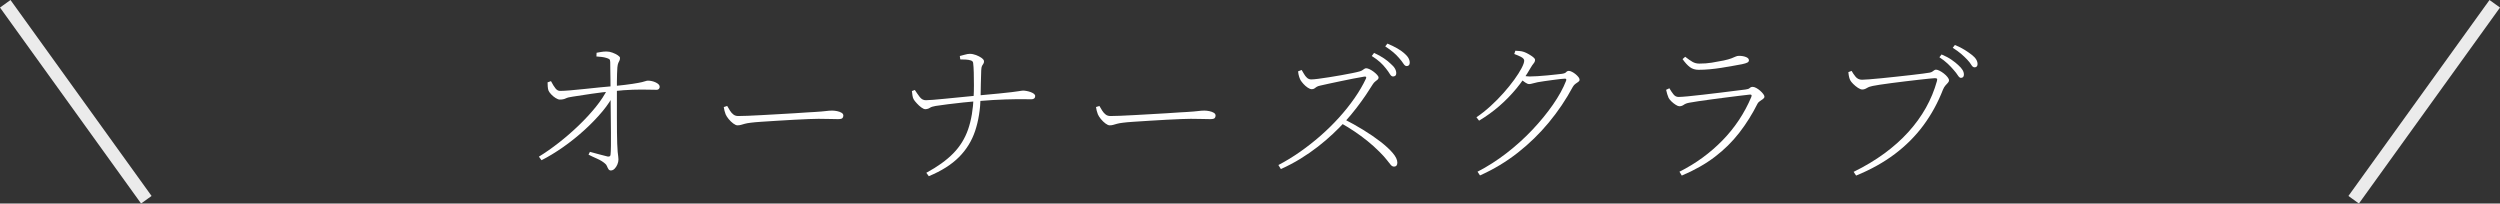 <?xml version="1.0" encoding="UTF-8"?><svg id="_レイヤー_2" xmlns="http://www.w3.org/2000/svg" viewBox="0 0 386.863 31.492"><rect x="0" y="0" width="386.863" height="31.492" fill="#333333" stroke="none"/><defs><style>.cls-1{opacity:.9;}.cls-2{fill:#fff;}.cls-3{fill:none;stroke:#fff;stroke-miterlimit:10;stroke-width:2px;}</style></defs><g id="_レイヤー_1-2"><path class="cls-2" d="M83.391,24.242c.992-.608,2.016-1.324,3.072-2.148,1.056-.824,2.076-1.708,3.06-2.652.984-.944,1.872-1.904,2.664-2.88.792-.976,1.412-1.928,1.86-2.856l1.056-.024-.048.768c-.416.896-1.032,1.832-1.848,2.808-.816.976-1.749,1.94-2.796,2.892-1.048.952-2.144,1.828-3.288,2.628-1.145.8-2.252,1.472-3.324,2.016l-.408-.552ZM86.631,15.41c-.176,0-.392-.08-.648-.24-.256-.16-.488-.352-.696-.576-.208-.224-.344-.416-.408-.576-.064-.16-.104-.372-.12-.636-.016-.264-.024-.476-.024-.636l.528-.192c.256.496.492.876.708,1.14.216.264.46.388.732.372.352,0,.864-.028,1.536-.084.672-.056,1.416-.128,2.232-.216.816-.088,1.624-.172,2.424-.252.8-.08,1.503-.144,2.112-.192,1.248-.128,2.208-.244,2.88-.348.672-.104,1.156-.192,1.452-.264.296-.072.496-.128.6-.168.104-.04.212-.06.324-.06.208,0,.416.024.624.072.208.048.404.116.588.204.184.088.332.188.444.3.112.112.168.24.168.384,0,.112-.04.216-.12.312s-.192.144-.336.144c-.384,0-.88-.008-1.488-.024-.608-.016-1.344-.012-2.208.012-.864.024-1.88.1-3.048.228-1.072.096-2.18.228-3.324.396-1.144.168-2.116.316-2.916.444-.496.064-.864.156-1.104.276-.24.12-.544.18-.912.18ZM94.527,26.378c-.16,0-.284-.068-.372-.204s-.164-.288-.228-.456-.16-.3-.288-.396c-.32-.288-.736-.544-1.248-.768-.512-.224-.952-.432-1.32-.624l.216-.432c.448.112.94.244,1.476.396.536.152.956.26,1.26.324.288.048.44-.048.456-.288.032-.272.052-.72.06-1.344.008-.624.008-1.336,0-2.136-.008-.8-.016-1.616-.024-2.448-.008-.832-.016-1.608-.024-2.328-.008-.72-.012-1.296-.012-1.728,0-.56-.004-1.116-.012-1.668-.008-.552-.016-1.06-.024-1.524-.008-.464-.012-.848-.012-1.152,0-.224-.048-.372-.144-.444-.096-.072-.256-.14-.48-.204-.208-.064-.444-.112-.708-.144-.264-.032-.532-.056-.804-.072l.024-.576c.192-.032.42-.072.684-.12.264-.048.548-.072.852-.072.304,0,.616.06.936.18.32.12.592.256.816.408.224.152.336.284.336.396,0,.176-.028.316-.084.42-.056.104-.116.228-.18.372-.064.144-.112.376-.144.696-.016.256-.032.584-.048.984-.016.4-.024.804-.024,1.212v5.532c0,.816.004,1.584.012,2.304.008.72.02,1.304.036,1.752.016.544.04.968.072,1.272.032.304.06.54.084.708s.036.324.036.468c0,.256-.056.516-.168.78-.112.264-.256.484-.432.66-.176.176-.369.264-.576.264Z"/><path class="cls-2" d="M114.111,19.394c-.176,0-.393-.096-.648-.288-.256-.192-.492-.42-.708-.684-.216-.264-.372-.508-.468-.732-.08-.208-.14-.396-.18-.564-.04-.168-.076-.356-.108-.564l.528-.168c.144.256.292.504.444.744.152.24.328.436.528.588.2.152.444.228.732.228.336,0,.832-.012,1.488-.036.656-.024,1.4-.06,2.232-.108.832-.048,1.684-.096,2.556-.144.872-.048,1.7-.096,2.484-.144.784-.048,1.448-.092,1.992-.132.544-.04.896-.06,1.056-.06.8-.048,1.38-.096,1.74-.144.36-.048.692-.072.996-.072.24,0,.496.028.768.084.272.056.5.14.684.252.184.112.276.256.276.432,0,.16-.048.292-.144.396-.096.104-.328.156-.696.156-.4,0-.828-.008-1.284-.024-.456-.016-1.028-.024-1.716-.024-.272,0-.748.012-1.428.036-.681.024-1.46.06-2.34.108s-1.764.1-2.652.156c-.888.056-1.696.108-2.424.156-.729.048-1.269.096-1.62.144-.4.048-.716.104-.948.168-.232.064-.428.12-.588.168-.16.048-.344.072-.552.072Z"/><path class="cls-2" d="M143.199,16.898c-.176,0-.388-.092-.636-.276-.248-.184-.48-.396-.696-.636-.216-.24-.364-.424-.444-.552-.112-.176-.184-.38-.216-.612-.032-.232-.064-.476-.096-.732l.456-.168c.224.352.472.708.744,1.068.272.36.6.532.984.516.224,0,.588-.02,1.092-.06.504-.04,1.076-.092,1.716-.156.64-.064,1.292-.128,1.956-.192.664-.064,1.275-.124,1.836-.18.56-.056 1-.1,1.32-.132,1.36-.128,2.468-.232,3.324-.312.855-.08,1.524-.152,2.004-.216.48-.064.832-.112,1.056-.144.224-.032.38-.056.468-.072.088-.016.172-.024.252-.024.144,0,.324.02.54.06.216.04.424.096.624.168.2.072.368.16.504.264.136.104.204.22.204.348,0,.16-.052.284-.156.372-.104.088-.244.132-.42.132-.24,0-.684-.004-1.332-.012-.648-.008-1.544.004-2.688.036-1.144.032-2.596.12-4.356.264-.624.048-1.344.116-2.16.204-.816.088-1.612.18-2.388.276-.776.096-1.412.184-1.908.264-.4.064-.696.16-.888.288-.192.128-.424.2-.696.216ZM143.343,26.738c1.744-.944,3.136-1.948,4.176-3.012,1.04-1.064,1.804-2.3,2.292-3.708.488-1.408.771-3.08.852-5.016.032-.544.048-1.152.048-1.824s-.008-1.32-.024-1.944c-.016-.624-.048-1.12-.096-1.488-.016-.192-.136-.324-.36-.396-.224-.072-.484-.116-.78-.132-.296-.016-.581-.024-.852-.024l-.072-.528c.144-.032.384-.096.72-.192.336-.096.608-.144.816-.144.32,0,.648.064.984.192.336.128.624.28.864.456.24.176.36.344.36.504,0,.176-.036.308-.108.396-.072.088-.14.196-.204.324-.064.128-.104.36-.12.696-.032.64-.052,1.344-.06,2.112-.008.768-.02,1.448-.036,2.04-.048,1.92-.328,3.652-.84,5.196-.512,1.544-1.344,2.896-2.496,4.056-1.152,1.16-2.712,2.148-4.68,2.964l-.384-.528Z"/><path class="cls-2" d="M171.712,19.394c-.176,0-.393-.096-.648-.288-.256-.192-.492-.42-.708-.684-.216-.264-.372-.508-.468-.732-.08-.208-.14-.396-.18-.564-.04-.168-.076-.356-.108-.564l.528-.168c.144.256.292.504.444.744.152.24.328.436.528.588.2.152.444.228.732.228.336,0,.832-.012,1.488-.036.656-.024,1.4-.06,2.232-.108.832-.048,1.684-.096,2.556-.144.872-.048,1.7-.096,2.484-.144.784-.048,1.448-.092,1.992-.132.544-.04.896-.06,1.056-.06.8-.048,1.38-.096,1.74-.144.36-.048.692-.072.996-.072.24,0,.496.028.768.084.272.056.5.14.684.252.184.112.276.256.276.432,0,.16-.048.292-.144.396-.096.104-.328.156-.696.156-.4,0-.828-.008-1.284-.024-.456-.016-1.028-.024-1.716-.024-.272,0-.748.012-1.428.036-.681.024-1.46.06-2.34.108s-1.764.1-2.652.156c-.888.056-1.696.108-2.424.156-.729.048-1.269.096-1.62.144-.4.048-.716.104-.948.168-.232.064-.428.12-.588.168-.16.048-.344.072-.552.072Z"/><path class="cls-2" d="M197.824,25.538c1.136-.592,2.251-1.272,3.348-2.04,1.096-.768,2.156-1.6,3.18-2.496,1.024-.896,1.98-1.836,2.868-2.82.888-.984,1.688-1.988,2.4-3.012.711-1.024,1.3-2.032,1.764-3.024.096-.24,0-.336-.288-.288-.496.08-1.068.184-1.716.312-.648.128-1.296.26-1.944.396-.648.136-1.252.264-1.812.384s-1.008.22-1.344.3c-.24.048-.424.116-.552.204-.128.088-.24.168-.336.24-.096.072-.232.108-.408.108-.176,0-.384-.08-.624-.24-.24-.16-.46-.352-.66-.576-.2-.224-.348-.416-.444-.576-.064-.112-.136-.284-.216-.516-.08-.232-.136-.516-.168-.852l.552-.216c.112.176.232.38.36.612.128.232.284.432.468.6.184.168.404.252.66.252.24,0,.604-.032,1.092-.096.488-.064,1.04-.144,1.656-.24.616-.096,1.236-.2,1.86-.312.624-.112,1.196-.22,1.716-.324.52-.104.916-.196,1.188-.276.16-.048.292-.108.396-.18s.204-.14.3-.204c.096-.064.192-.096.288-.096.144,0,.324.052.54.156.216.104.428.236.636.396.208.16.384.32.528.48.144.16.216.296.216.408,0,.128-.052.236-.156.324-.104.088-.224.184-.36.288-.136.104-.26.244-.372.42-.272.448-.624.992-1.056,1.632-.432.64-.924,1.32-1.476,2.04-.552.72-1.148,1.432-1.788,2.136-.561.608-1.188,1.24-1.884,1.896-.696.656-1.46,1.308-2.292,1.956-.832.648-1.728,1.268-2.688,1.86-.96.592-1.976,1.128-3.048,1.608l-.384-.624ZM215.704,25.778c-.176,0-.34-.088-.492-.264-.152-.176-.356-.432-.612-.768-.256-.336-.632-.752-1.128-1.248-.624-.624-1.256-1.192-1.896-1.704-.64-.512-1.292-.992-1.956-1.44-.664-.448-1.364-.88-2.1-1.296l.504-.6c.976.496,1.948,1.04,2.916,1.632.968.592,1.852,1.196,2.652,1.812.8.616,1.44,1.204,1.92,1.764.48.56.72,1.064.72,1.512,0,.176-.04.32-.12.432-.08.112-.216.168-.408.168ZM215.56,11.834c-.176,0-.34-.128-.492-.384-.152-.256-.356-.544-.612-.864-.256-.336-.556-.66-.9-.972-.344-.312-.772-.628-1.284-.948l.36-.48c.592.272,1.1.552,1.524.84.423.288.764.56,1.02.816.32.272.548.528.684.768s.204.48.204.72c0,.176-.048.304-.144.384-.096.08-.216.12-.36.12ZM217.671,10.226c-.176,0-.344-.128-.504-.384-.16-.256-.376-.536-.648-.84-.256-.304-.552-.6-.888-.888-.336-.288-.76-.6-1.272-.936l.336-.432c.576.24,1.08.484,1.512.732.432.248.784.492,1.056.732.32.272.548.528.684.768.136.24.204.48.204.72,0,.176-.044.308-.132.396-.088.088-.204.132-.348.132Z"/><path class="cls-2" d="M228.471,18.146c.736-.496,1.464-1.072,2.184-1.728.72-.656,1.392-1.336,2.016-2.04.624-.704,1.176-1.388,1.656-2.052.48-.664.856-1.256,1.128-1.776.271-.52.408-.908.408-1.164,0-.208-.148-.392-.444-.552-.296-.16-.66-.32-1.092-.48l.168-.504c.208.016.428.032.66.048.232.016.46.064.684.144.224.08.468.196.732.348.264.152.492.304.684.456.192.152.288.292.288.42,0,.192-.072.372-.216.54s-.304.404-.48.708c-.656,1.152-1.392,2.22-2.208,3.204-.816.984-1.7,1.888-2.652,2.712-.952.824-1.988,1.572-3.108,2.244l-.408-.528ZM228.639,26.57c1.552-.8,3.052-1.76,4.5-2.88,1.448-1.12,2.78-2.324,3.996-3.612,1.216-1.288,2.276-2.584,3.18-3.888.904-1.304,1.58-2.532,2.028-3.684.08-.224.024-.336-.168-.336-.128,0-.372.02-.732.06-.36.04-.768.092-1.224.156-.456.064-.888.124-1.296.18-.408.056-.732.108-.972.156-.256.048-.504.108-.744.18-.24.072-.432.108-.576.108-.176,0-.384-.084-.624-.252-.24-.168-.496-.356-.768-.564l.336-.48c.24.032.452.06.636.084.184.024.348.036.492.036.32,0,.728-.016,1.224-.048.496-.032,1-.072,1.512-.12.512-.048.972-.096,1.38-.144.408-.048.692-.08.852-.096.352-.048.58-.136.684-.264.104-.128.244-.192.42-.192.128,0,.288.048.48.144.192.096.375.216.552.36.176.144.324.292.444.444.12.152.18.292.18.42,0,.128-.064.236-.192.324-.128.088-.272.188-.432.3-.16.112-.296.264-.408.456-1.056,1.968-2.3,3.816-3.732,5.544-1.432,1.728-3.036,3.288-4.812,4.68-1.776,1.392-3.72,2.56-5.832,3.504l-.384-.576Z"/><path class="cls-2" d="M259.887,26.57c1.28-.64,2.476-1.368,3.588-2.184,1.112-.816,2.14-1.708,3.084-2.676.944-.968,1.788-2.012,2.532-3.132.744-1.12,1.38-2.304,1.908-3.552.128-.304.032-.432-.288-.384-.448.048-.996.112-1.644.192-.648.08-1.344.168-2.088.264-.744.096-1.476.192-2.196.288-.72.096-1.376.188-1.968.276-.592.088-1.056.164-1.392.228-.369.064-.656.172-.864.324-.208.152-.44.228-.696.228-.128,0-.309-.072-.54-.216-.232-.144-.452-.316-.66-.516-.208-.2-.36-.388-.456-.564-.08-.176-.152-.372-.216-.588-.064-.216-.12-.436-.168-.66l.504-.24c.224.384.44.704.648.96.208.256.464.384.768.384.272,0,.752-.032,1.44-.096.688-.064,1.468-.148,2.34-.252.872-.104,1.752-.208,2.64-.312.888-.104,1.688-.204,2.4-.3.712-.096,1.228-.16,1.548-.192.304-.032.52-.108.648-.228.128-.12.28-.18.456-.18.16,0,.344.056.552.168.208.112.408.252.6.42s.352.336.48.504c.128.168.192.308.192.42,0,.128-.072.248-.216.36-.144.112-.3.22-.468.324-.168.104-.292.228-.372.372-.816,1.632-1.76,3.14-2.832,4.524-1.072,1.384-2.333,2.628-3.78,3.732-1.448,1.104-3.156,2.072-5.124,2.904l-.36-.6ZM262.863,10.802c-.544,0-1-.14-1.368-.42-.368-.28-.744-.692-1.128-1.236l.408-.36c.448.352.828.616,1.14.792.312.176.66.264,1.044.264.688,0,1.328-.048,1.92-.144.591-.096,1.208-.208,1.848-.336.512-.112.904-.22,1.176-.324.271-.104.492-.196.66-.276.168-.08.348-.12.54-.12.4,0,.756.06,1.068.18.312.12.468.292.468.516,0,.144-.084.26-.252.348-.168.088-.444.172-.828.252-.432.08-.916.168-1.452.264-.536.096-1.104.192-1.704.288-.6.096-1.204.172-1.812.228-.608.056-1.185.084-1.728.084Z"/><path class="cls-2" d="M286.839,26.594c1.76-.864,3.344-1.812,4.752-2.844s2.648-2.14,3.721-3.324c1.071-1.184,1.976-2.432,2.712-3.744.735-1.312,1.304-2.688,1.704-4.128.063-.224.06-.356-.013-.396-.071-.04-.18-.06-.323-.06-.129,0-.42.024-.876.072s-1.009.108-1.656.18c-.648.072-1.332.152-2.052.24-.721.088-1.421.176-2.101.264-.68.088-1.28.172-1.8.252-.521.08-.893.144-1.116.192-.352.064-.652.172-.899.324-.249.152-.484.228-.708.228-.192,0-.42-.088-.685-.264-.264-.176-.508-.376-.731-.6-.225-.224-.377-.416-.456-.576-.064-.128-.12-.284-.168-.468-.049-.184-.089-.444-.12-.78l.504-.192c.144.272.344.568.6.888.256.32.592.48,1.008.48.192,0,.553-.02,1.08-.06.528-.04,1.16-.096,1.896-.168.735-.072,1.5-.152,2.292-.24.792-.088,1.552-.172,2.28-.252.728-.08,1.355-.156,1.884-.228.527-.072.88-.124,1.056-.156.16-.032.292-.084.396-.156.104-.072.199-.14.288-.204.087-.064.18-.096.275-.096.145,0,.328.056.552.168.225.112.448.256.673.432.224.176.411.36.563.552s.229.36.229.504c0,.128-.057.252-.168.372-.112.12-.24.26-.385.42-.144.16-.271.376-.384.648-.784,2.016-1.792,3.856-3.023,5.52-1.232,1.664-2.709,3.144-4.429,4.44-1.72,1.296-3.716,2.408-5.987,3.336l-.385-.576ZM303.448,12.05c-.16,0-.32-.128-.48-.384-.16-.256-.376-.536-.647-.84-.256-.304-.561-.624-.912-.96-.353-.336-.784-.672-1.296-1.008l.336-.432c.607.256,1.12.528,1.536.816.416.288.76.56,1.032.816.319.288.548.548.684.78.136.232.204.468.204.708,0,.16-.04.284-.12.372-.08.088-.192.132-.336.132ZM305.56,10.418c-.192,0-.36-.124-.504-.372-.145-.248-.36-.524-.648-.828-.288-.304-.6-.6-.936-.888-.337-.288-.769-.6-1.297-.936l.336-.432c.592.24,1.097.492,1.513.756s.768.508,1.056.732c.336.256.576.504.72.744.145.24.217.48.217.72,0,.16-.041.284-.12.372-.08.088-.192.132-.336.132Z"/><g class="cls-1"><line class="cls-3" x1="22.644" y1="30.908" x2=".812" y2=".584"/><line class="cls-3" x1="364.218" y1="30.908" x2="386.051" y2=".584"/></g></g></svg>